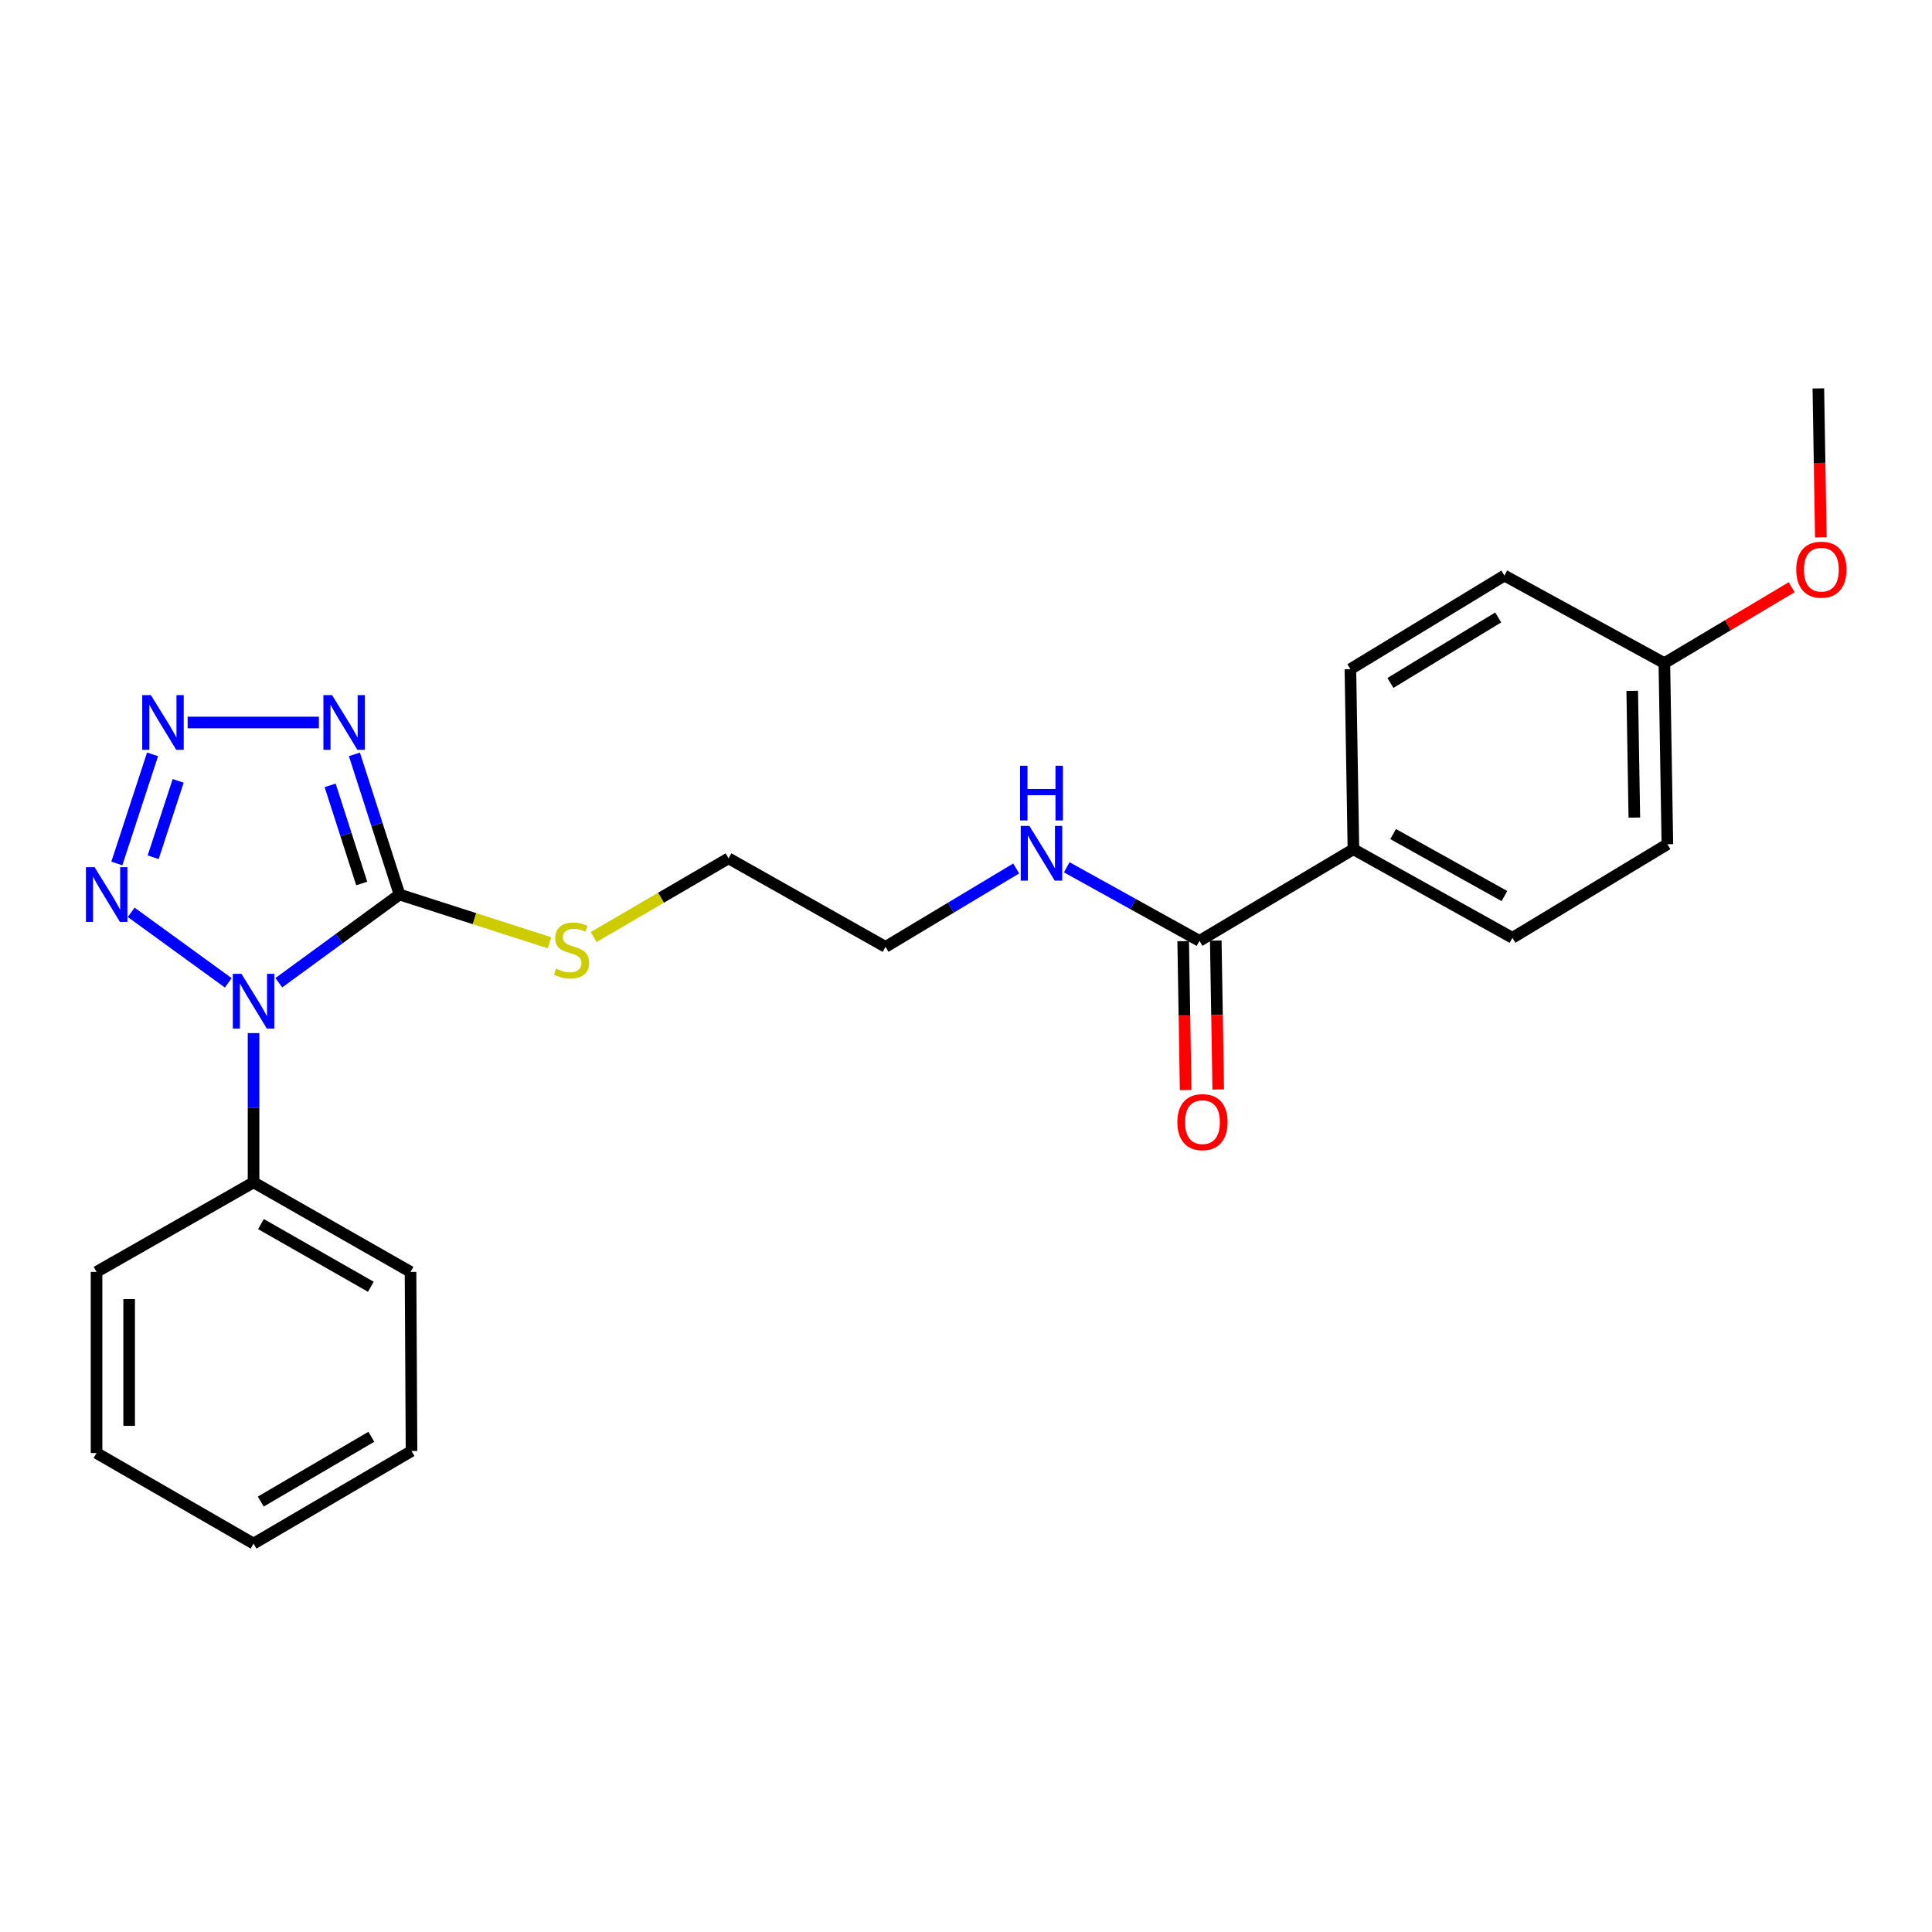 <?xml version='1.0' encoding='iso-8859-1'?>
<svg version='1.1' baseProfile='full'
              xmlns='http://www.w3.org/2000/svg'
                      xmlns:rdkit='http://www.rdkit.org/xml'
                      xmlns:xlink='http://www.w3.org/1999/xlink'
                  xml:space='preserve'
width='1000px' height='1000px' viewBox='0 0 1000 1000'>
<!-- END OF HEADER -->
<rect style='opacity:1.0;fill:#FFFFFF;stroke:none' width='1000' height='1000' x='0' y='0'> </rect>
<path class='bond-0' d='M 144.317,508.66 L 175.551,485.835' style='fill:none;fill-rule:evenodd;stroke:#0000FF;stroke-width:6px;stroke-linecap:butt;stroke-linejoin:miter;stroke-opacity:1' />
<path class='bond-0' d='M 175.551,485.835 L 206.784,463.01' style='fill:none;fill-rule:evenodd;stroke:#000000;stroke-width:6px;stroke-linecap:butt;stroke-linejoin:miter;stroke-opacity:1' />
<path class='bond-3' d='M 118.149,508.714 L 67.899,472.221' style='fill:none;fill-rule:evenodd;stroke:#0000FF;stroke-width:6px;stroke-linecap:butt;stroke-linejoin:miter;stroke-opacity:1' />
<path class='bond-5' d='M 131.238,534.723 L 131.238,573.353' style='fill:none;fill-rule:evenodd;stroke:#0000FF;stroke-width:6px;stroke-linecap:butt;stroke-linejoin:miter;stroke-opacity:1' />
<path class='bond-5' d='M 131.238,573.353 L 131.238,611.984' style='fill:none;fill-rule:evenodd;stroke:#000000;stroke-width:6px;stroke-linecap:butt;stroke-linejoin:miter;stroke-opacity:1' />
<path class='bond-1' d='M 206.784,463.01 L 195.113,426.733' style='fill:none;fill-rule:evenodd;stroke:#000000;stroke-width:6px;stroke-linecap:butt;stroke-linejoin:miter;stroke-opacity:1' />
<path class='bond-1' d='M 195.113,426.733 L 183.443,390.457' style='fill:none;fill-rule:evenodd;stroke:#0000FF;stroke-width:6px;stroke-linecap:butt;stroke-linejoin:miter;stroke-opacity:1' />
<path class='bond-1' d='M 187.224,457.293 L 179.055,431.9' style='fill:none;fill-rule:evenodd;stroke:#000000;stroke-width:6px;stroke-linecap:butt;stroke-linejoin:miter;stroke-opacity:1' />
<path class='bond-1' d='M 179.055,431.9 L 170.885,406.507' style='fill:none;fill-rule:evenodd;stroke:#0000FF;stroke-width:6px;stroke-linecap:butt;stroke-linejoin:miter;stroke-opacity:1' />
<path class='bond-7' d='M 206.784,463.01 L 245.6,475.502' style='fill:none;fill-rule:evenodd;stroke:#000000;stroke-width:6px;stroke-linecap:butt;stroke-linejoin:miter;stroke-opacity:1' />
<path class='bond-7' d='M 245.6,475.502 L 284.416,487.994' style='fill:none;fill-rule:evenodd;stroke:#CCCC00;stroke-width:6px;stroke-linecap:butt;stroke-linejoin:miter;stroke-opacity:1' />
<path class='bond-24' d='M 165.05,373.959 L 97.118,373.959' style='fill:none;fill-rule:evenodd;stroke:#0000FF;stroke-width:6px;stroke-linecap:butt;stroke-linejoin:miter;stroke-opacity:1' />
<path class='bond-2' d='M 78.959,390.461 L 60.473,446.941' style='fill:none;fill-rule:evenodd;stroke:#0000FF;stroke-width:6px;stroke-linecap:butt;stroke-linejoin:miter;stroke-opacity:1' />
<path class='bond-2' d='M 92.219,404.181 L 79.278,443.717' style='fill:none;fill-rule:evenodd;stroke:#0000FF;stroke-width:6px;stroke-linecap:butt;stroke-linejoin:miter;stroke-opacity:1' />
<path class='bond-4' d='M 620.849,486.983 L 586.498,467.945' style='fill:none;fill-rule:evenodd;stroke:#000000;stroke-width:6px;stroke-linecap:butt;stroke-linejoin:miter;stroke-opacity:1' />
<path class='bond-4' d='M 586.498,467.945 L 552.148,448.908' style='fill:none;fill-rule:evenodd;stroke:#0000FF;stroke-width:6px;stroke-linecap:butt;stroke-linejoin:miter;stroke-opacity:1' />
<path class='bond-6' d='M 620.849,486.983 L 700.528,439.571' style='fill:none;fill-rule:evenodd;stroke:#000000;stroke-width:6px;stroke-linecap:butt;stroke-linejoin:miter;stroke-opacity:1' />
<path class='bond-8' d='M 612.415,487.122 L 613.051,525.663' style='fill:none;fill-rule:evenodd;stroke:#000000;stroke-width:6px;stroke-linecap:butt;stroke-linejoin:miter;stroke-opacity:1' />
<path class='bond-8' d='M 613.051,525.663 L 613.687,564.204' style='fill:none;fill-rule:evenodd;stroke:#FF0000;stroke-width:6px;stroke-linecap:butt;stroke-linejoin:miter;stroke-opacity:1' />
<path class='bond-8' d='M 629.282,486.843 L 629.918,525.385' style='fill:none;fill-rule:evenodd;stroke:#000000;stroke-width:6px;stroke-linecap:butt;stroke-linejoin:miter;stroke-opacity:1' />
<path class='bond-8' d='M 629.918,525.385 L 630.554,563.926' style='fill:none;fill-rule:evenodd;stroke:#FF0000;stroke-width:6px;stroke-linecap:butt;stroke-linejoin:miter;stroke-opacity:1' />
<path class='bond-16' d='M 131.238,611.984 L 212.492,658.327' style='fill:none;fill-rule:evenodd;stroke:#000000;stroke-width:6px;stroke-linecap:butt;stroke-linejoin:miter;stroke-opacity:1' />
<path class='bond-16' d='M 135.068,633.588 L 191.946,666.029' style='fill:none;fill-rule:evenodd;stroke:#000000;stroke-width:6px;stroke-linecap:butt;stroke-linejoin:miter;stroke-opacity:1' />
<path class='bond-17' d='M 131.238,611.984 L 49.975,658.327' style='fill:none;fill-rule:evenodd;stroke:#000000;stroke-width:6px;stroke-linecap:butt;stroke-linejoin:miter;stroke-opacity:1' />
<path class='bond-10' d='M 700.528,439.571 L 782.831,485.408' style='fill:none;fill-rule:evenodd;stroke:#000000;stroke-width:6px;stroke-linecap:butt;stroke-linejoin:miter;stroke-opacity:1' />
<path class='bond-10' d='M 721.081,431.709 L 778.693,463.795' style='fill:none;fill-rule:evenodd;stroke:#000000;stroke-width:6px;stroke-linecap:butt;stroke-linejoin:miter;stroke-opacity:1' />
<path class='bond-11' d='M 700.528,439.571 L 698.963,346.349' style='fill:none;fill-rule:evenodd;stroke:#000000;stroke-width:6px;stroke-linecap:butt;stroke-linejoin:miter;stroke-opacity:1' />
<path class='bond-18' d='M 307.267,485.001 L 342.177,464.638' style='fill:none;fill-rule:evenodd;stroke:#CCCC00;stroke-width:6px;stroke-linecap:butt;stroke-linejoin:miter;stroke-opacity:1' />
<path class='bond-18' d='M 342.177,464.638 L 377.088,444.275' style='fill:none;fill-rule:evenodd;stroke:#000000;stroke-width:6px;stroke-linecap:butt;stroke-linejoin:miter;stroke-opacity:1' />
<path class='bond-9' d='M 525.977,449.516 L 492.159,469.805' style='fill:none;fill-rule:evenodd;stroke:#0000FF;stroke-width:6px;stroke-linecap:butt;stroke-linejoin:miter;stroke-opacity:1' />
<path class='bond-9' d='M 492.159,469.805 L 458.342,490.094' style='fill:none;fill-rule:evenodd;stroke:#000000;stroke-width:6px;stroke-linecap:butt;stroke-linejoin:miter;stroke-opacity:1' />
<path class='bond-14' d='M 782.831,485.408 L 863.034,436.965' style='fill:none;fill-rule:evenodd;stroke:#000000;stroke-width:6px;stroke-linecap:butt;stroke-linejoin:miter;stroke-opacity:1' />
<path class='bond-13' d='M 698.963,346.349 L 778.67,297.907' style='fill:none;fill-rule:evenodd;stroke:#000000;stroke-width:6px;stroke-linecap:butt;stroke-linejoin:miter;stroke-opacity:1' />
<path class='bond-13' d='M 719.68,353.499 L 775.475,319.589' style='fill:none;fill-rule:evenodd;stroke:#000000;stroke-width:6px;stroke-linecap:butt;stroke-linejoin:miter;stroke-opacity:1' />
<path class='bond-12' d='M 861.469,343.229 L 778.67,297.907' style='fill:none;fill-rule:evenodd;stroke:#000000;stroke-width:6px;stroke-linecap:butt;stroke-linejoin:miter;stroke-opacity:1' />
<path class='bond-15' d='M 861.469,343.229 L 894.418,323.583' style='fill:none;fill-rule:evenodd;stroke:#000000;stroke-width:6px;stroke-linecap:butt;stroke-linejoin:miter;stroke-opacity:1' />
<path class='bond-15' d='M 894.418,323.583 L 927.367,303.938' style='fill:none;fill-rule:evenodd;stroke:#FF0000;stroke-width:6px;stroke-linecap:butt;stroke-linejoin:miter;stroke-opacity:1' />
<path class='bond-26' d='M 861.469,343.229 L 863.034,436.965' style='fill:none;fill-rule:evenodd;stroke:#000000;stroke-width:6px;stroke-linecap:butt;stroke-linejoin:miter;stroke-opacity:1' />
<path class='bond-26' d='M 844.837,357.571 L 845.933,423.186' style='fill:none;fill-rule:evenodd;stroke:#000000;stroke-width:6px;stroke-linecap:butt;stroke-linejoin:miter;stroke-opacity:1' />
<path class='bond-20' d='M 942.456,278.113 L 941.816,239.576' style='fill:none;fill-rule:evenodd;stroke:#FF0000;stroke-width:6px;stroke-linecap:butt;stroke-linejoin:miter;stroke-opacity:1' />
<path class='bond-20' d='M 941.816,239.576 L 941.176,201.04' style='fill:none;fill-rule:evenodd;stroke:#000000;stroke-width:6px;stroke-linecap:butt;stroke-linejoin:miter;stroke-opacity:1' />
<path class='bond-21' d='M 212.492,658.327 L 213.007,751.042' style='fill:none;fill-rule:evenodd;stroke:#000000;stroke-width:6px;stroke-linecap:butt;stroke-linejoin:miter;stroke-opacity:1' />
<path class='bond-22' d='M 49.975,658.327 L 49.975,752.092' style='fill:none;fill-rule:evenodd;stroke:#000000;stroke-width:6px;stroke-linecap:butt;stroke-linejoin:miter;stroke-opacity:1' />
<path class='bond-22' d='M 66.844,672.392 L 66.844,738.027' style='fill:none;fill-rule:evenodd;stroke:#000000;stroke-width:6px;stroke-linecap:butt;stroke-linejoin:miter;stroke-opacity:1' />
<path class='bond-19' d='M 377.088,444.275 L 458.342,490.094' style='fill:none;fill-rule:evenodd;stroke:#000000;stroke-width:6px;stroke-linecap:butt;stroke-linejoin:miter;stroke-opacity:1' />
<path class='bond-25' d='M 213.007,751.042 L 131.238,798.96' style='fill:none;fill-rule:evenodd;stroke:#000000;stroke-width:6px;stroke-linecap:butt;stroke-linejoin:miter;stroke-opacity:1' />
<path class='bond-25' d='M 192.213,743.676 L 134.974,777.218' style='fill:none;fill-rule:evenodd;stroke:#000000;stroke-width:6px;stroke-linecap:butt;stroke-linejoin:miter;stroke-opacity:1' />
<path class='bond-23' d='M 49.975,752.092 L 131.238,798.96' style='fill:none;fill-rule:evenodd;stroke:#000000;stroke-width:6px;stroke-linecap:butt;stroke-linejoin:miter;stroke-opacity:1' />
<path  class='atom-0' d='M 124.978 504.059
L 134.258 519.059
Q 135.178 520.539, 136.658 523.219
Q 138.138 525.899, 138.218 526.059
L 138.218 504.059
L 141.978 504.059
L 141.978 532.379
L 138.098 532.379
L 128.138 515.979
Q 126.978 514.059, 125.738 511.859
Q 124.538 509.659, 124.178 508.979
L 124.178 532.379
L 120.498 532.379
L 120.498 504.059
L 124.978 504.059
' fill='#0000FF'/>
<path  class='atom-2' d='M 171.875 359.799
L 181.155 374.799
Q 182.075 376.279, 183.555 378.959
Q 185.035 381.639, 185.115 381.799
L 185.115 359.799
L 188.875 359.799
L 188.875 388.119
L 184.995 388.119
L 175.035 371.719
Q 173.875 369.799, 172.635 367.599
Q 171.435 365.399, 171.075 364.719
L 171.075 388.119
L 167.395 388.119
L 167.395 359.799
L 171.875 359.799
' fill='#0000FF'/>
<path  class='atom-3' d='M 78.1 359.799
L 87.38 374.799
Q 88.3 376.279, 89.78 378.959
Q 91.26 381.639, 91.34 381.799
L 91.34 359.799
L 95.1 359.799
L 95.1 388.119
L 91.22 388.119
L 81.26 371.719
Q 80.1 369.799, 78.86 367.599
Q 77.66 365.399, 77.3 364.719
L 77.3 388.119
L 73.62 388.119
L 73.62 359.799
L 78.1 359.799
' fill='#0000FF'/>
<path  class='atom-4' d='M 48.954 448.85
L 58.234 463.85
Q 59.154 465.33, 60.634 468.01
Q 62.114 470.69, 62.194 470.85
L 62.194 448.85
L 65.954 448.85
L 65.954 477.17
L 62.074 477.17
L 52.114 460.77
Q 50.954 458.85, 49.714 456.65
Q 48.514 454.45, 48.154 453.77
L 48.154 477.17
L 44.474 477.17
L 44.474 448.85
L 48.954 448.85
' fill='#0000FF'/>
<path  class='atom-8' d='M 287.835 501.388
Q 288.155 501.508, 289.475 502.068
Q 290.795 502.628, 292.235 502.988
Q 293.715 503.308, 295.155 503.308
Q 297.835 503.308, 299.395 502.028
Q 300.955 500.708, 300.955 498.428
Q 300.955 496.868, 300.155 495.908
Q 299.395 494.948, 298.195 494.428
Q 296.995 493.908, 294.995 493.308
Q 292.475 492.548, 290.955 491.828
Q 289.475 491.108, 288.395 489.588
Q 287.355 488.068, 287.355 485.508
Q 287.355 481.948, 289.755 479.748
Q 292.195 477.548, 296.995 477.548
Q 300.275 477.548, 303.995 479.108
L 303.075 482.188
Q 299.675 480.788, 297.115 480.788
Q 294.355 480.788, 292.835 481.948
Q 291.315 483.068, 291.355 485.028
Q 291.355 486.548, 292.115 487.468
Q 292.915 488.388, 294.035 488.908
Q 295.195 489.428, 297.115 490.028
Q 299.675 490.828, 301.195 491.628
Q 302.715 492.428, 303.795 494.068
Q 304.915 495.668, 304.915 498.428
Q 304.915 502.348, 302.275 504.468
Q 299.675 506.548, 295.315 506.548
Q 292.795 506.548, 290.875 505.988
Q 288.995 505.468, 286.755 504.548
L 287.835 501.388
' fill='#CCCC00'/>
<path  class='atom-9' d='M 609.395 580.809
Q 609.395 574.009, 612.755 570.209
Q 616.115 566.409, 622.395 566.409
Q 628.675 566.409, 632.035 570.209
Q 635.395 574.009, 635.395 580.809
Q 635.395 587.689, 631.995 591.609
Q 628.595 595.489, 622.395 595.489
Q 616.155 595.489, 612.755 591.609
Q 609.395 587.729, 609.395 580.809
M 622.395 592.289
Q 626.715 592.289, 629.035 589.409
Q 631.395 586.489, 631.395 580.809
Q 631.395 575.249, 629.035 572.449
Q 626.715 569.609, 622.395 569.609
Q 618.075 569.609, 615.715 572.409
Q 613.395 575.209, 613.395 580.809
Q 613.395 586.529, 615.715 589.409
Q 618.075 592.289, 622.395 592.289
' fill='#FF0000'/>
<path  class='atom-10' d='M 532.81 427.501
L 542.09 442.501
Q 543.01 443.981, 544.49 446.661
Q 545.97 449.341, 546.05 449.501
L 546.05 427.501
L 549.81 427.501
L 549.81 455.821
L 545.93 455.821
L 535.97 439.421
Q 534.81 437.501, 533.57 435.301
Q 532.37 433.101, 532.01 432.421
L 532.01 455.821
L 528.33 455.821
L 528.33 427.501
L 532.81 427.501
' fill='#0000FF'/>
<path  class='atom-10' d='M 527.99 396.349
L 531.83 396.349
L 531.83 408.389
L 546.31 408.389
L 546.31 396.349
L 550.15 396.349
L 550.15 424.669
L 546.31 424.669
L 546.31 411.589
L 531.83 411.589
L 531.83 424.669
L 527.99 424.669
L 527.99 396.349
' fill='#0000FF'/>
<path  class='atom-16' d='M 929.732 294.856
Q 929.732 288.056, 933.092 284.256
Q 936.452 280.456, 942.732 280.456
Q 949.012 280.456, 952.372 284.256
Q 955.732 288.056, 955.732 294.856
Q 955.732 301.736, 952.332 305.656
Q 948.932 309.536, 942.732 309.536
Q 936.492 309.536, 933.092 305.656
Q 929.732 301.776, 929.732 294.856
M 942.732 306.336
Q 947.052 306.336, 949.372 303.456
Q 951.732 300.536, 951.732 294.856
Q 951.732 289.296, 949.372 286.496
Q 947.052 283.656, 942.732 283.656
Q 938.412 283.656, 936.052 286.456
Q 933.732 289.256, 933.732 294.856
Q 933.732 300.576, 936.052 303.456
Q 938.412 306.336, 942.732 306.336
' fill='#FF0000'/>
</svg>
